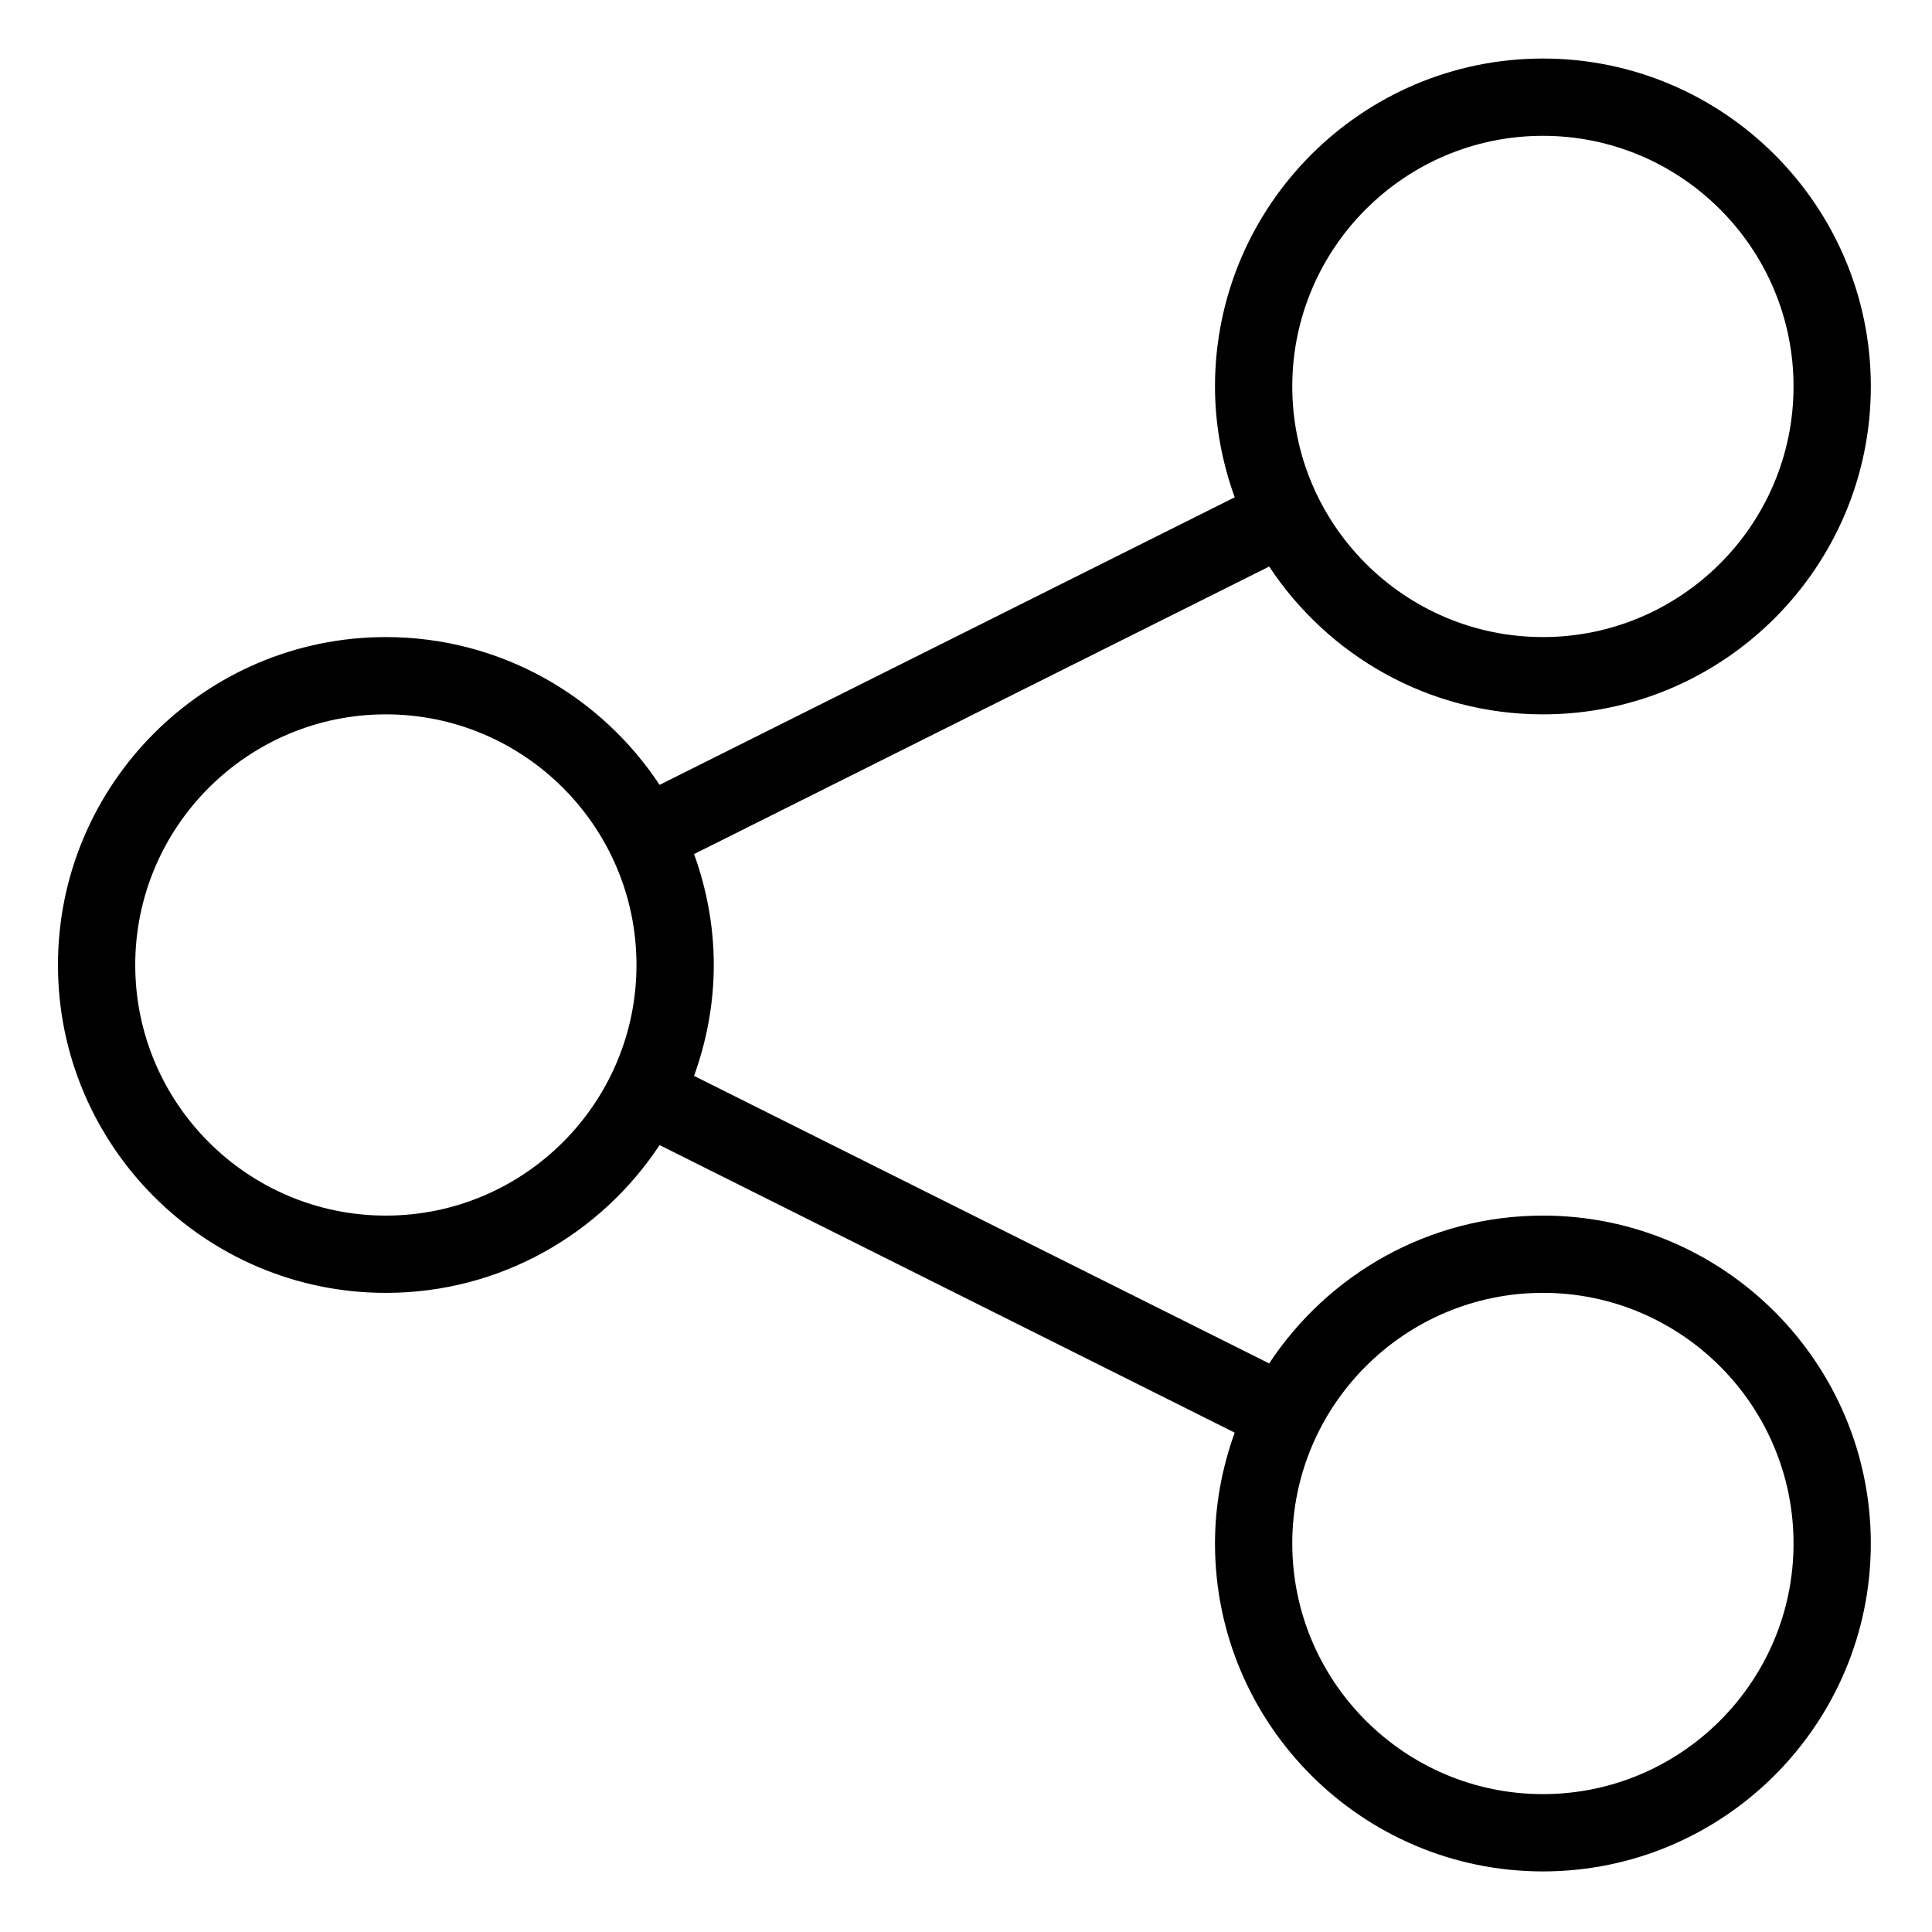 <svg height="300px" width="300px" fill="#000000" xmlns="http://www.w3.org/2000/svg" xmlns:xlink="http://www.w3.org/1999/xlink" version="1.1" x="0px" y="0px" viewBox="0 0 100 100" enable-background="new 0 0 100 100" xml:space="preserve"><path d="M79.861,62.919c-5.917,0-11.131,3.048-14.169,7.652L35.924,55.688c0.648-1.796,1.021-3.724,1.021-5.741  s-0.372-3.945-1.021-5.741l29.769-14.883c3.039,4.604,8.252,7.652,14.169,7.652c9.358,0,16.972-7.614,16.972-16.972  S89.22,3.03,79.861,3.03s-16.973,7.614-16.973,16.972c0,2.017,0.372,3.943,1.021,5.739L34.14,40.625  c-3.039-4.603-8.251-7.65-14.167-7.65C10.614,32.975,3,40.588,3,49.947c0,9.359,7.614,16.972,16.972,16.972  c5.917,0,11.129-3.048,14.168-7.65l29.768,14.884c-0.647,1.795-1.02,3.722-1.02,5.738c0,9.358,7.614,16.973,16.973,16.973  s16.972-7.614,16.972-16.973S89.22,62.919,79.861,62.919z M79.861,7.03c7.152,0,12.972,5.819,12.972,12.972  s-5.819,12.972-12.972,12.972c-7.153,0-12.973-5.819-12.973-12.972S72.708,7.03,79.861,7.03z M19.972,62.919  C12.819,62.919,7,57.1,7,49.947s5.819-12.972,12.972-12.972s12.972,5.819,12.972,12.972S27.125,62.919,19.972,62.919z   M79.861,92.863c-7.153,0-12.973-5.819-12.973-12.973c0-7.152,5.819-12.972,12.973-12.972c7.152,0,12.972,5.819,12.972,12.972  C92.833,87.044,87.014,92.863,79.861,92.863z"/></svg>